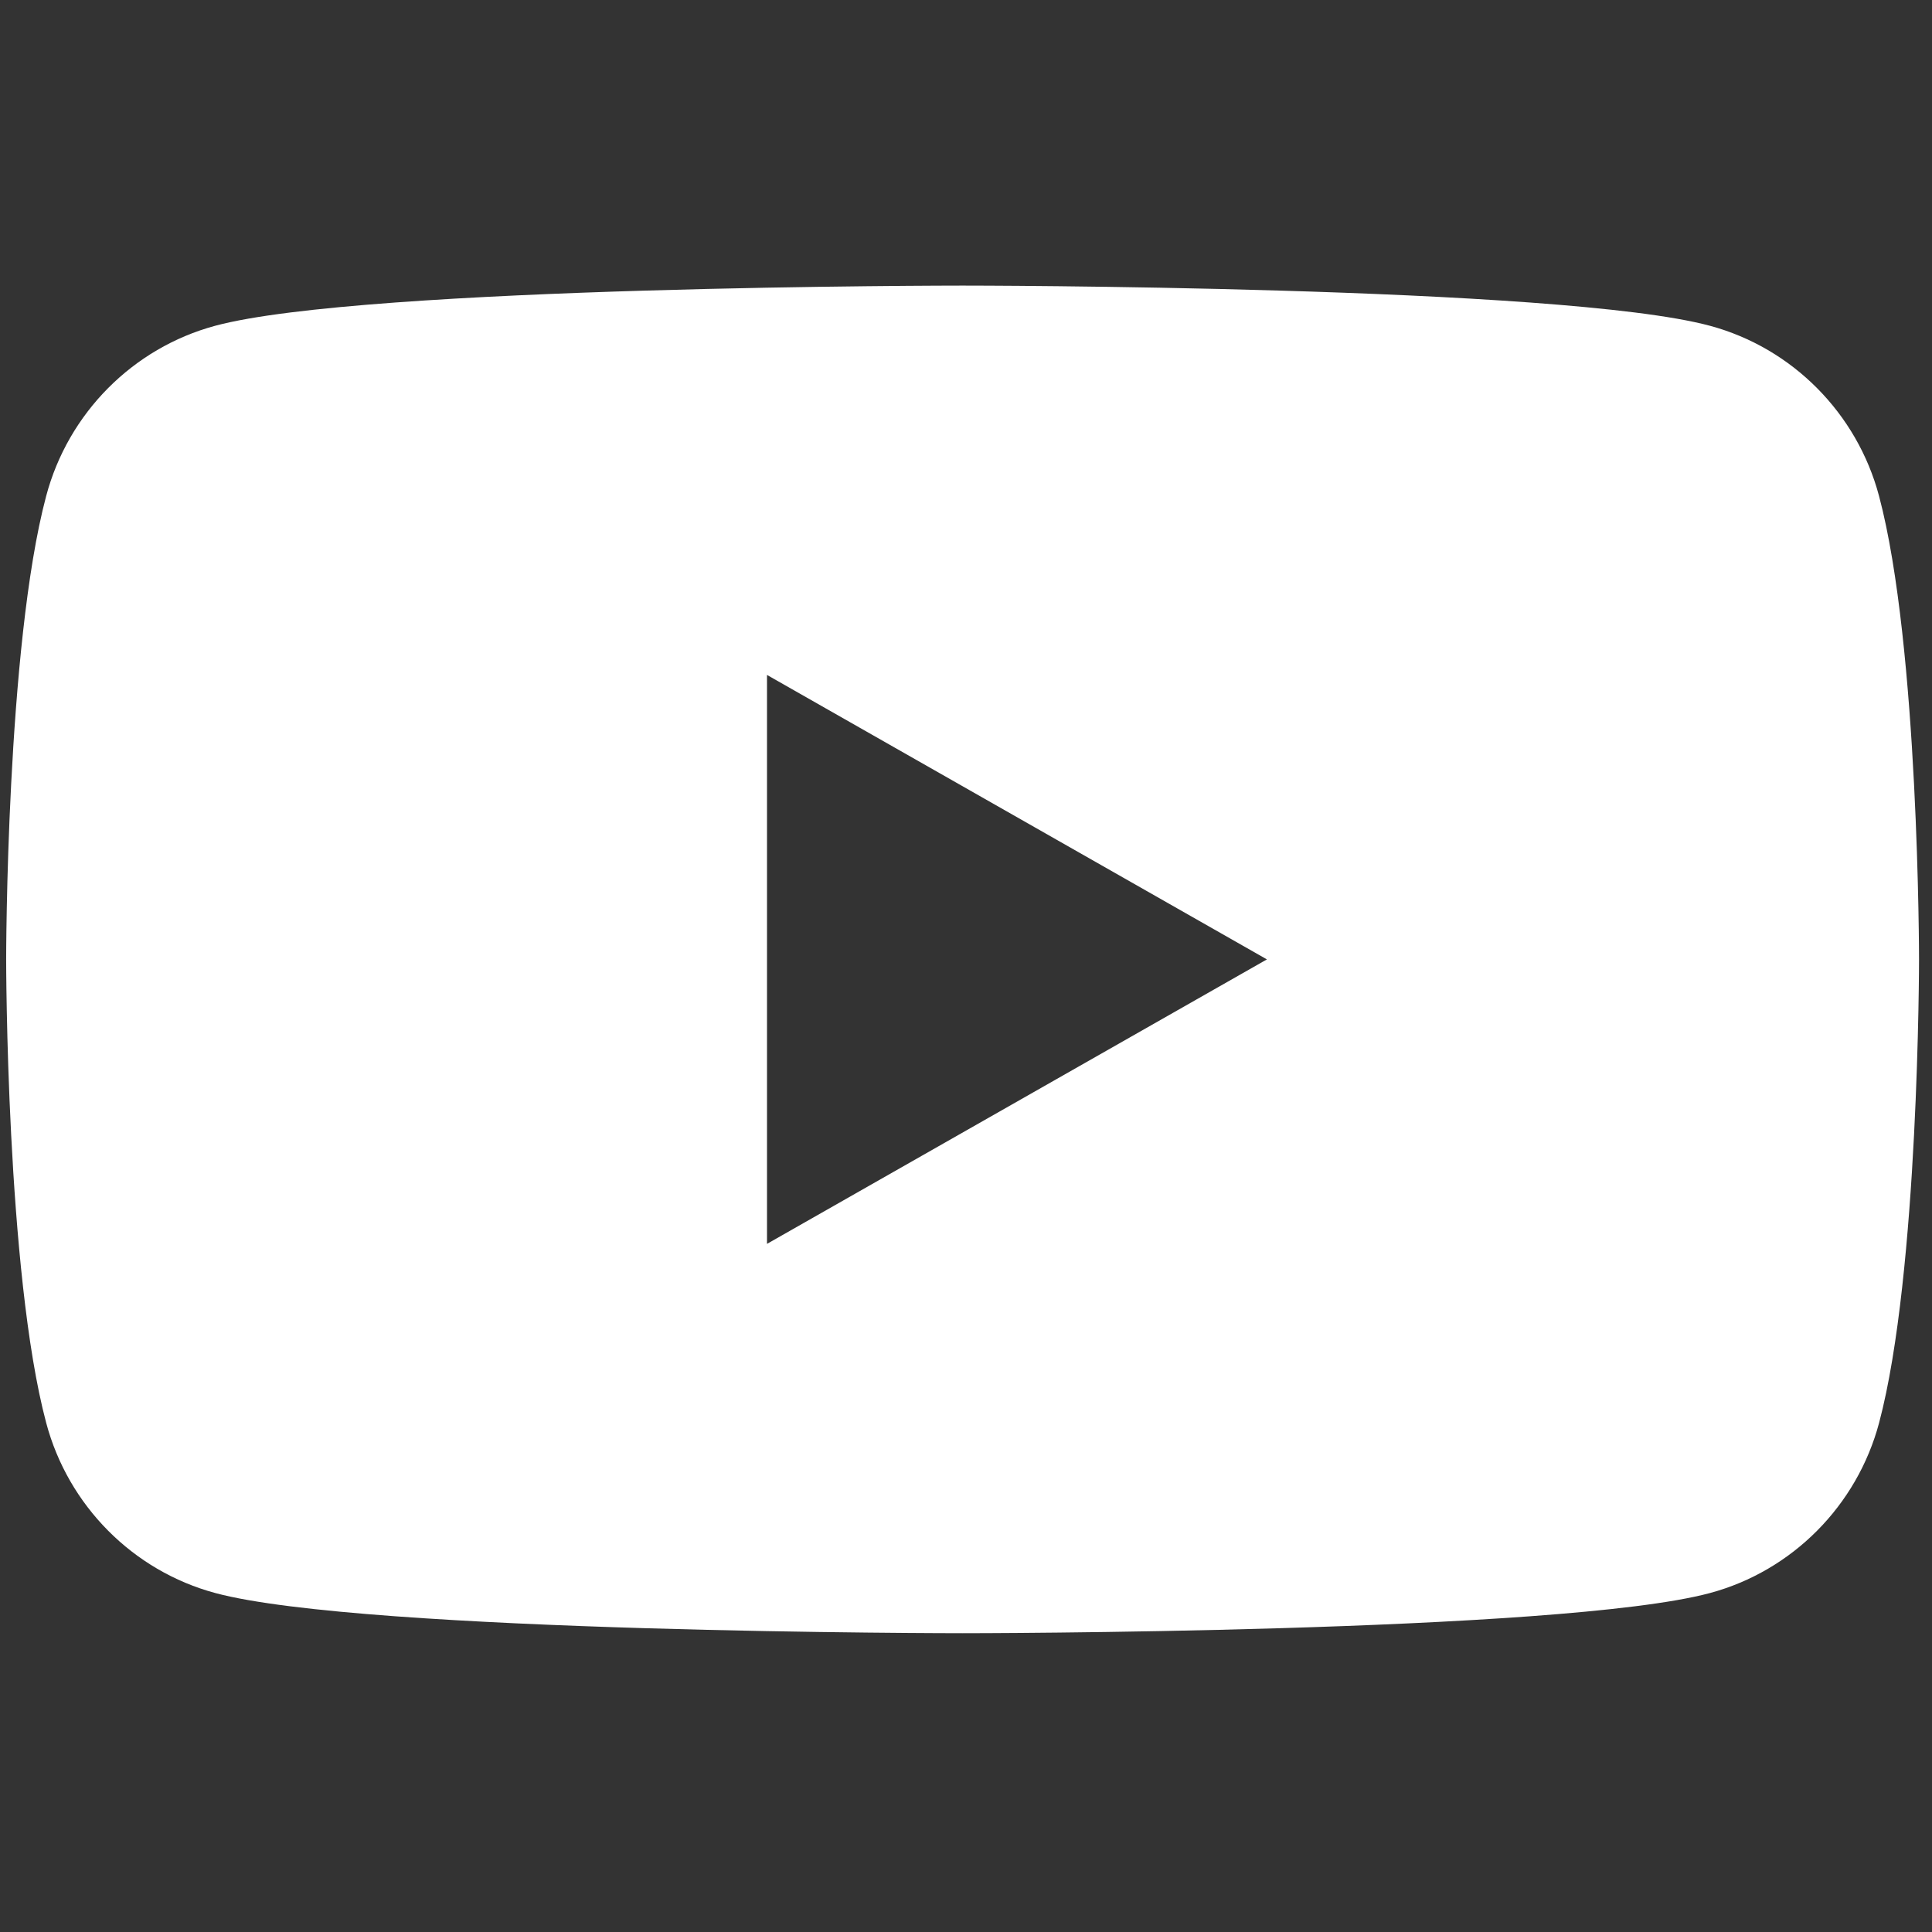 <svg width="101" height="101" viewBox="0 0 101 101" fill="none" xmlns="http://www.w3.org/2000/svg">
<rect x="0" y="0" width="101" height="101" fill="#333333" stroke="none"/>
<g clip-path="url(#clip0_4153_52)">
<path d="M98.231 25.93C97.081 21.601 93.693 18.189 89.389 17.03C81.593 14.93 50.322 14.93 50.322 14.93C50.322 14.93 19.051 14.93 11.251 17.03C6.951 18.189 3.564 21.597 2.414 25.93C0.322 33.78 0.322 50.155 0.322 50.155C0.322 50.155 0.322 66.53 2.414 74.38C3.564 78.709 6.951 82.122 11.256 83.28C19.051 85.38 50.322 85.38 50.322 85.38C50.322 85.38 81.593 85.38 89.393 83.28C93.693 82.122 97.081 78.713 98.235 74.38C100.322 66.53 100.322 50.155 100.322 50.155C100.322 50.155 100.322 33.78 98.231 25.93ZM40.097 65.026V35.284L66.231 50.155L40.097 65.026Z" fill="white"/>
</g>
<defs>
<clipPath id="clip0_4153_52">
<rect width="100" height="100" fill="white" transform="translate(0.323 0.156)"/>
</clipPath>
</defs>
</svg>
